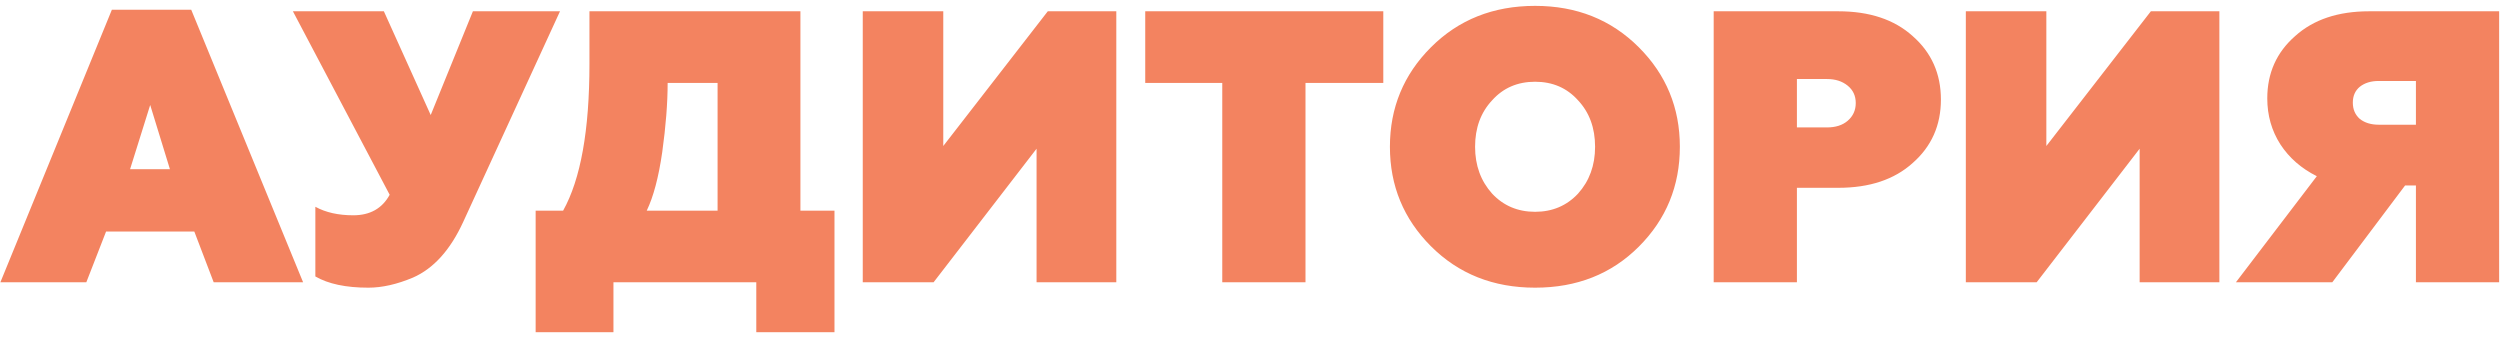 <?xml version="1.0" encoding="UTF-8"?> <svg xmlns="http://www.w3.org/2000/svg" width="310" height="42" viewBox="0 0 310 42" fill="none"> <path d="M10.704 35H0.048L13.872 1.208H23.712L37.584 35H26.496L24.096 28.712H13.152L10.704 35ZM18.624 13.016L16.128 20.984H21.072L18.624 13.016ZM45.68 35.672C42.896 35.672 40.704 35.208 39.104 34.28V25.64C40.384 26.344 41.952 26.696 43.808 26.696C45.888 26.696 47.392 25.848 48.32 24.152L36.32 1.4H47.6L53.408 14.264L58.64 1.4H69.44L57.44 27.512C55.84 31 53.76 33.304 51.2 34.424C49.216 35.256 47.376 35.672 45.68 35.672ZM76.068 41.192H66.42V26.12H69.828C72.004 22.216 73.092 16.152 73.092 7.928V1.4H99.252V26.12H103.476V41.192H93.78V35H76.068V41.192ZM80.196 26.12H88.98V10.28H82.788C82.788 12.776 82.564 15.64 82.116 18.872C81.668 21.976 81.028 24.392 80.196 26.12ZM115.766 35H106.982V1.4H116.966V18.104L129.926 1.4H138.422V35H128.534V18.44L115.766 35ZM142.009 10.28V1.4H171.529V10.28H161.881V35H151.561V10.28H142.009ZM185.022 24.008C186.43 25.512 188.206 26.264 190.35 26.264C192.494 26.264 194.27 25.512 195.678 24.008C197.086 22.44 197.79 20.504 197.79 18.2C197.79 15.864 197.086 13.944 195.678 12.44C194.302 10.904 192.526 10.136 190.35 10.136C188.174 10.136 186.398 10.904 185.022 12.44C183.614 13.944 182.91 15.864 182.91 18.2C182.91 20.504 183.614 22.44 185.022 24.008ZM177.438 30.536C174.046 27.144 172.35 23.032 172.35 18.2C172.35 13.368 174.046 9.256 177.438 5.864C180.862 2.44 185.166 0.728 190.35 0.728C195.502 0.728 199.79 2.44 203.214 5.864C206.606 9.256 208.302 13.368 208.302 18.2C208.302 23.064 206.606 27.192 203.214 30.584C199.822 33.976 195.534 35.672 190.35 35.672C185.166 35.672 180.862 33.96 177.438 30.536ZM212.497 1.4H227.953C231.825 1.4 234.897 2.424 237.169 4.472C239.505 6.52 240.673 9.144 240.673 12.344C240.673 15.544 239.505 18.168 237.169 20.216C234.897 22.264 231.825 23.288 227.953 23.288H222.817V35H212.497V1.4ZM222.817 15.8H226.561C227.617 15.8 228.465 15.528 229.105 14.984C229.777 14.408 230.113 13.672 230.113 12.776C230.113 11.88 229.777 11.16 229.105 10.616C228.433 10.072 227.585 9.8 226.561 9.8H222.817V15.8ZM252.547 35H243.763V1.4H253.747V18.104L266.707 1.4H275.203V35H265.315V18.44L252.547 35ZM289.206 35H277.254L287.286 21.848C285.366 20.888 283.862 19.576 282.774 17.912C281.686 16.216 281.142 14.312 281.142 12.2C281.142 9.064 282.294 6.488 284.598 4.472C286.87 2.424 289.926 1.4 293.766 1.4H309.894V35H299.574V23H298.23L289.206 35ZM294.966 15.464H299.574V10.04H294.966C294.006 10.04 293.222 10.28 292.614 10.76C292.038 11.24 291.75 11.896 291.75 12.728C291.75 13.56 292.038 14.232 292.614 14.744C293.222 15.224 294.006 15.464 294.966 15.464Z" fill="#F38360"></path> </svg> 